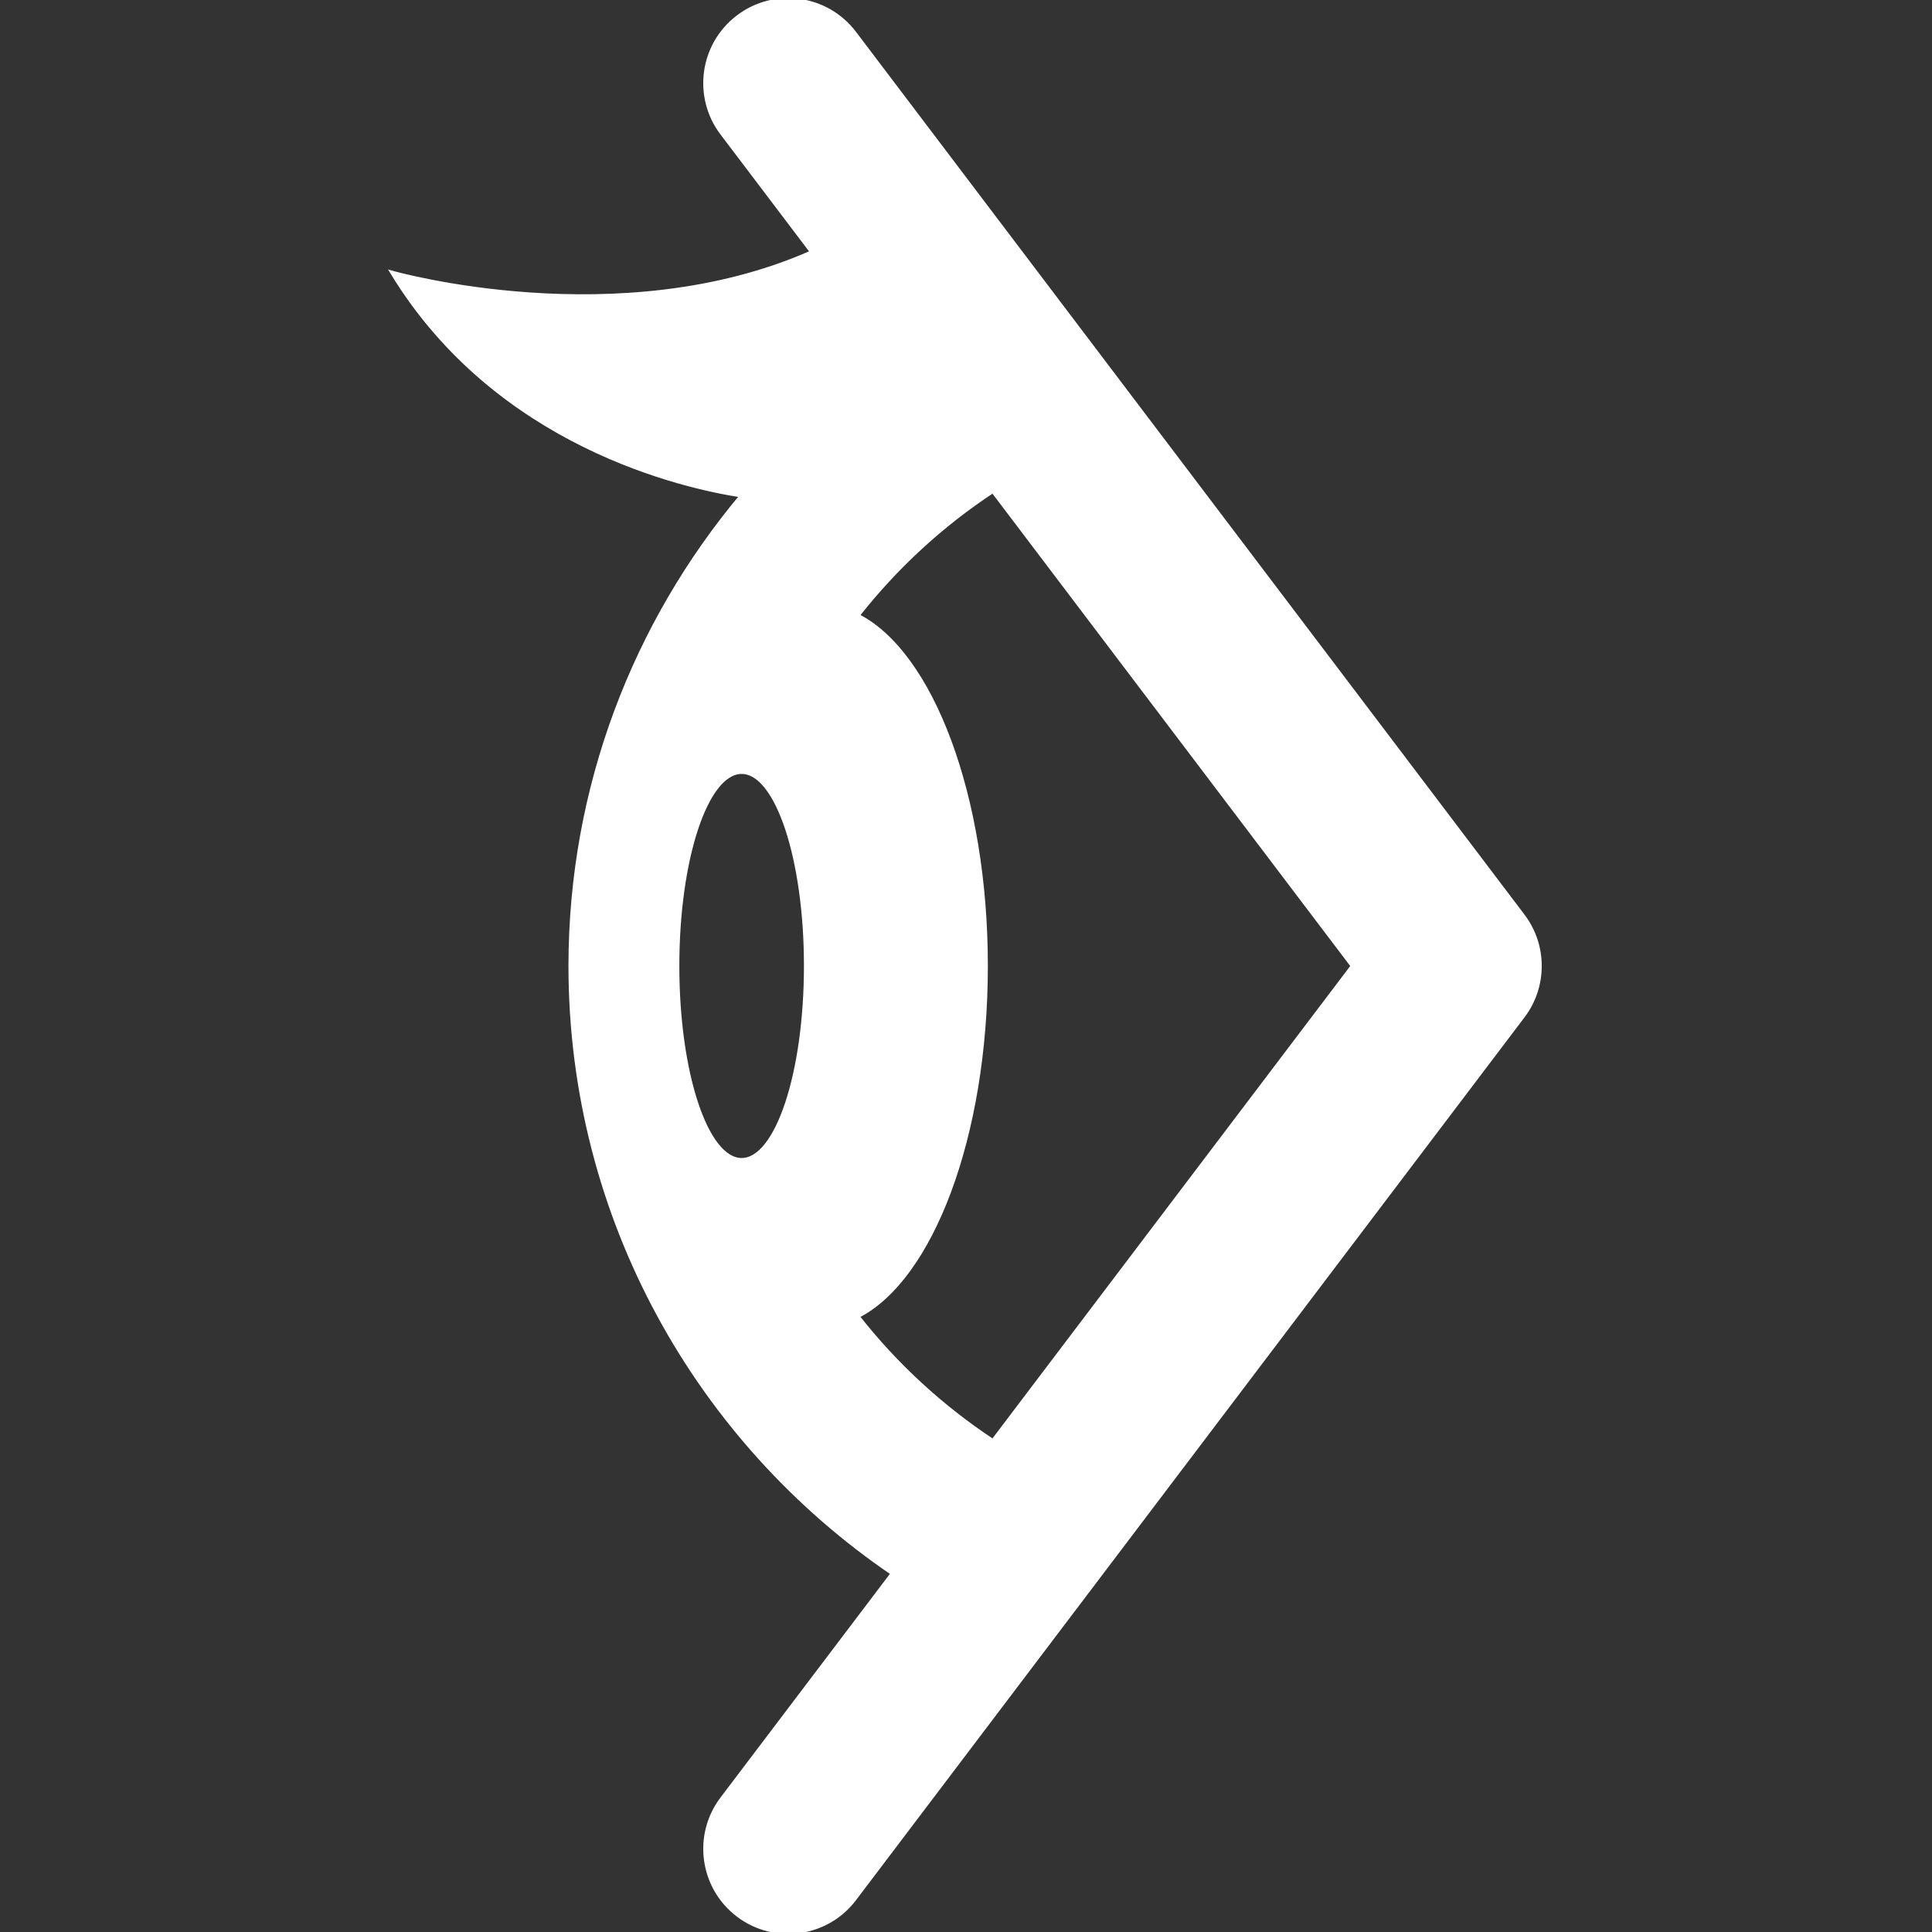 <svg xmlns="http://www.w3.org/2000/svg" xmlns:xlink="http://www.w3.org/1999/xlink" height="800px" width="800px" id="_x32_" viewBox="0 0 512 512" xml:space="preserve" fill="#ffffff" stroke="#ffffff"><rect x="0" y="0" width="512" height="512" fill="#333333" stroke="none"/><g id="SVGRepo_bgCarrier" stroke-width="0"></g><g id="SVGRepo_tracerCarrier" stroke-linecap="round" stroke-linejoin="round"></g><g id="SVGRepo_iconCarrier"> <style type="text/css"> .st0{fill:#ffffff;} </style> <g> <path class="st0" d="M403.623,242.703L226.443,8.728c-7.34-9.693-21.153-11.606-30.845-4.258 c-9.701,7.34-11.607,21.16-4.266,30.861l23.85,31.484c-50.984,22.605-111.261,5.426-111.261,5.426 c27.887,45.796,77.341,56.749,92.622,59.093c-28.271,33.774-45.388,77.234-45.396,124.674 c0.023,66.872,33.936,125.966,85.396,160.969l-45.211,59.693c-7.341,9.701-5.435,23.52,4.266,30.869 c9.692,7.333,23.505,5.427,30.845-4.258v-0.008l177.18-233.982C409.565,261.435,409.565,250.551,403.623,242.703z M196.543,307.384 c-9.393,0-17.011-23.013-17.011-51.406c0-28.363,7.618-51.377,17.011-51.377c9.392,0,17.01,23.014,17.01,51.377 C213.553,284.371,205.935,307.384,196.543,307.384z M263.13,381.866c-13.666-9.024-25.765-20.184-35.857-33.036 c19.5-9.846,34.02-47.632,34.02-92.852c0-45.189-14.52-82.968-34.005-92.822c10.077-12.844,22.176-23.997,35.842-33.006 l95.32,125.858L263.13,381.866z"></path> </g> </g></svg>